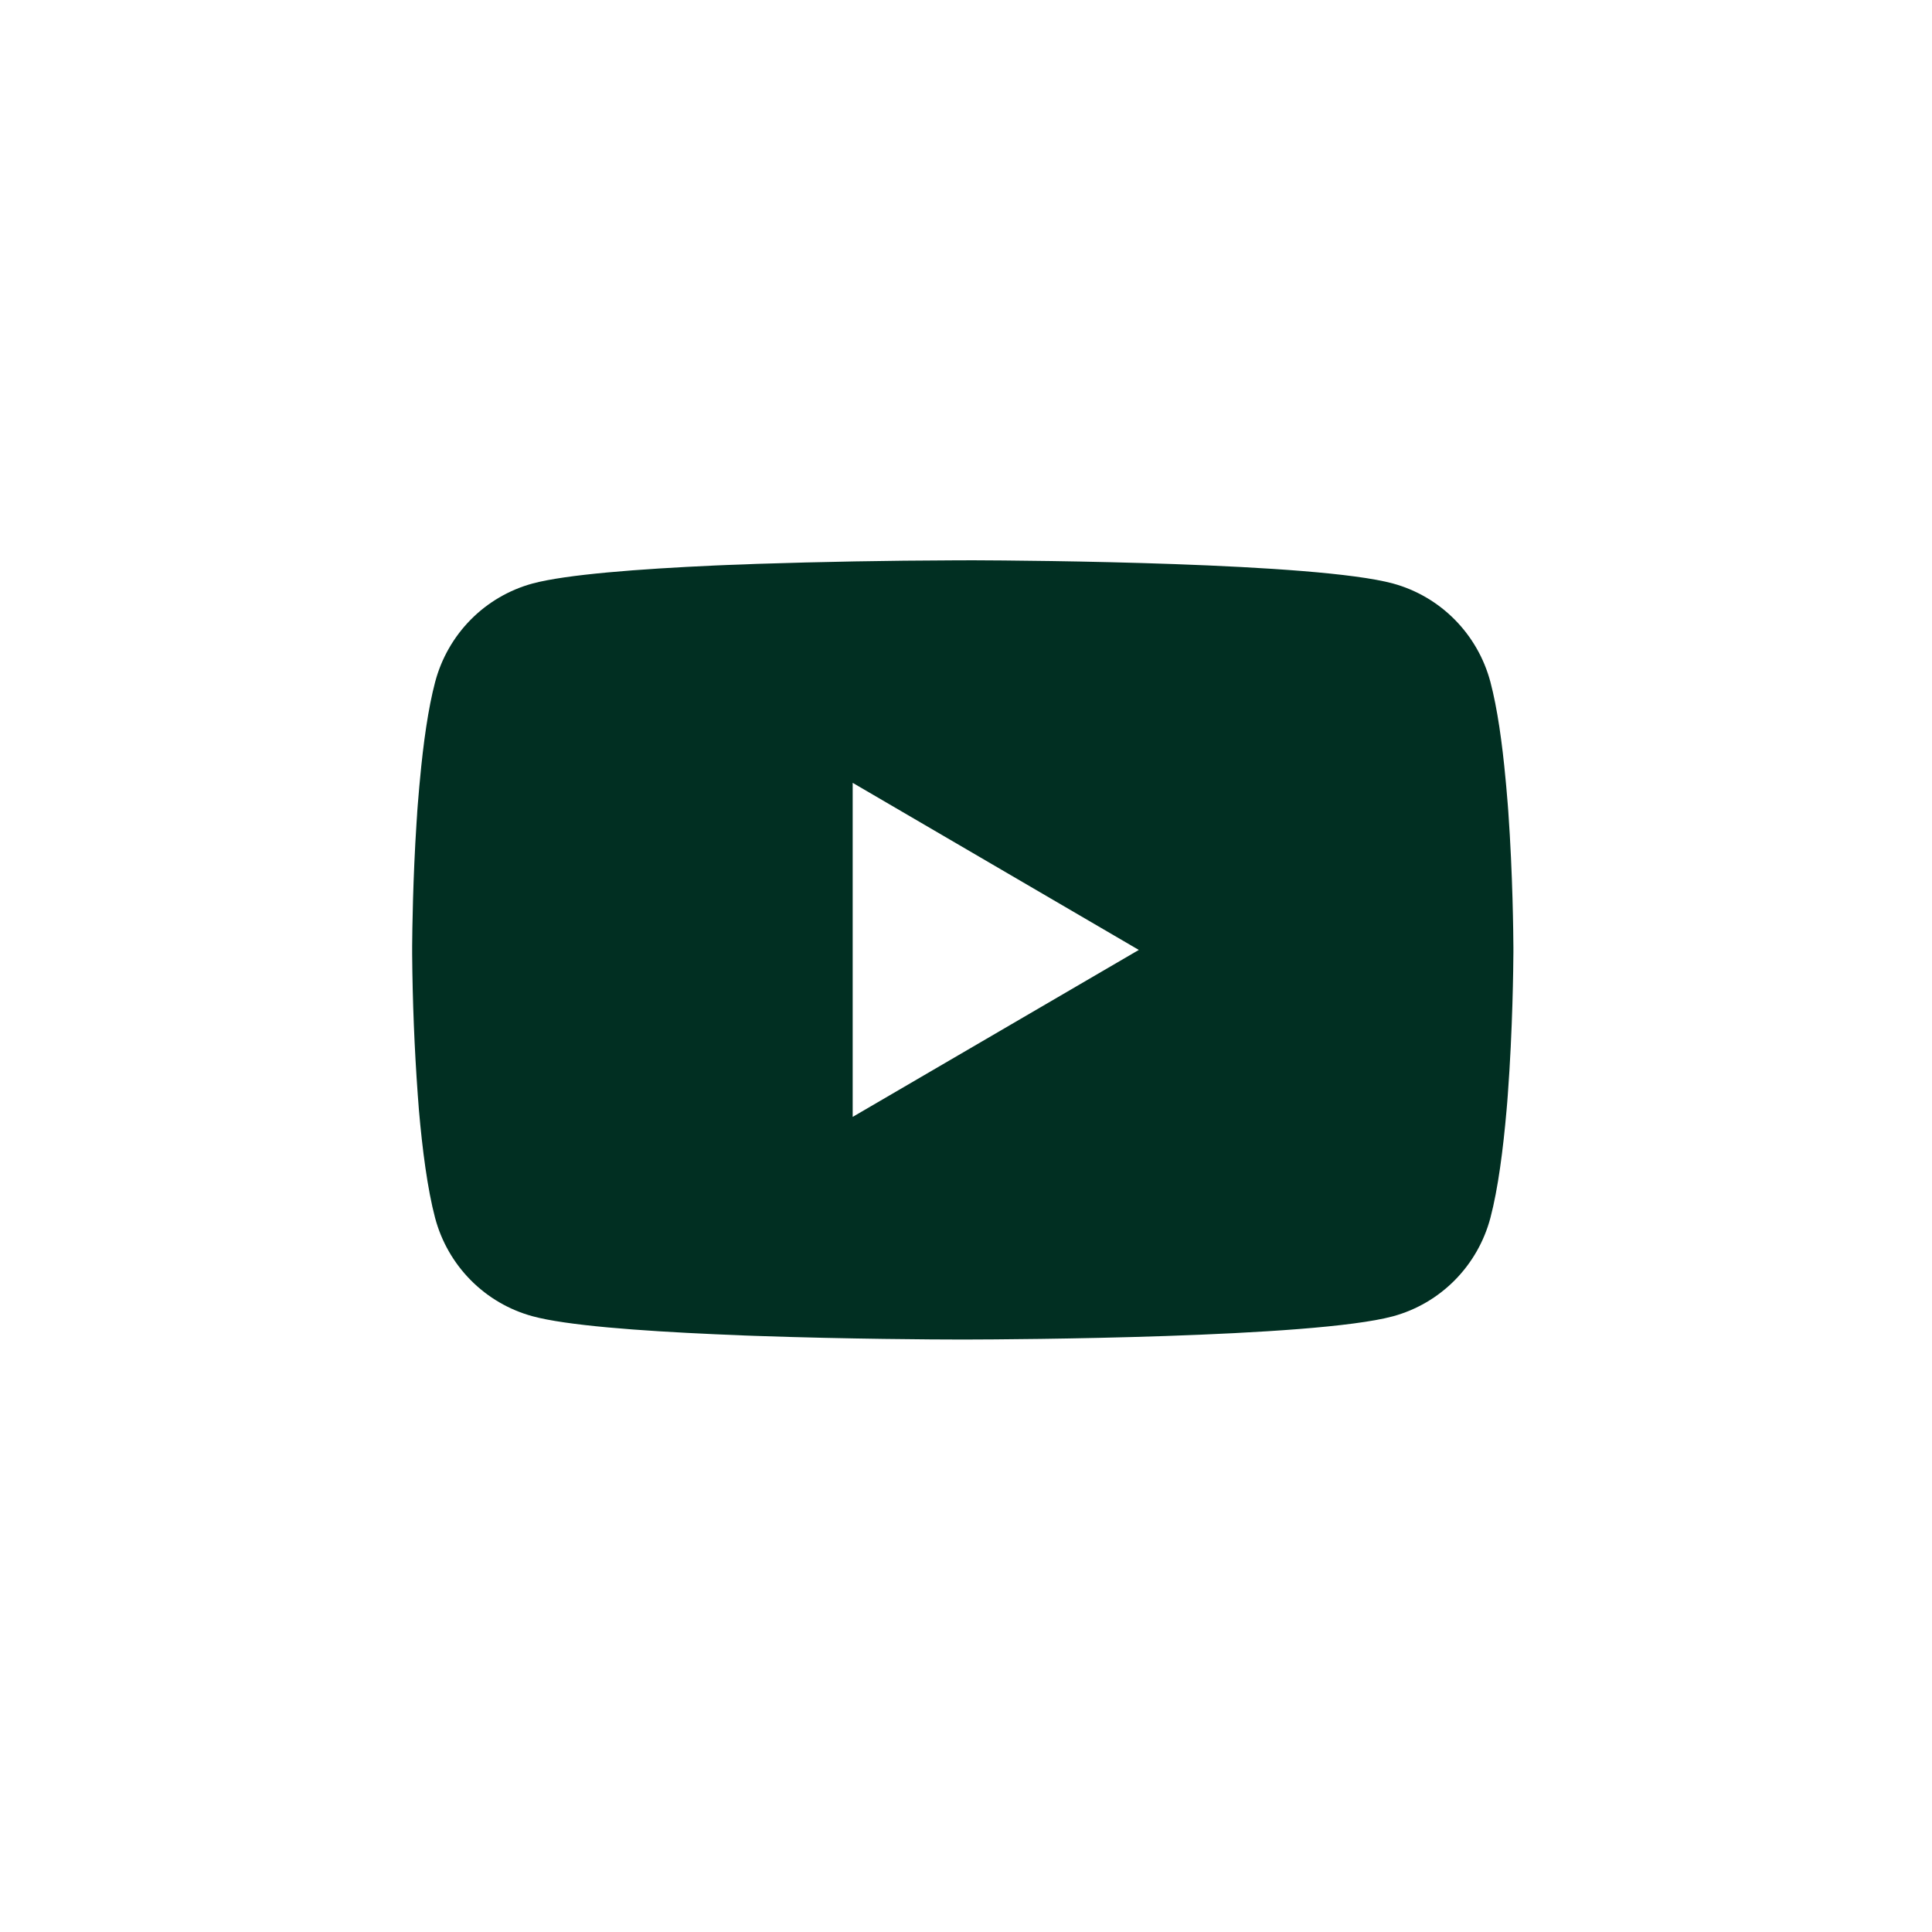 <svg width="300" height="300" viewBox="0 0 300 300" fill="none" xmlns="http://www.w3.org/2000/svg">
<rect x="0" y="0" width="300" height="300" fill="#808080" stroke="none"/>
<g clip-path="url(#clip0_1_2)">
<rect width="300" height="300" fill="white"/>
<rect width="300" height="300" fill="white"/>
<path d="M150.05 87H151.002C159.787 87.032 204.304 87.355 216.306 90.607C219.935 91.599 223.241 93.533 225.895 96.216C228.549 98.899 230.458 102.236 231.43 105.894C232.51 109.986 233.269 115.401 233.782 120.989L233.888 122.108L234.124 124.907L234.209 126.027C234.904 135.867 234.989 145.083 235 147.096V147.904C234.989 149.992 234.893 159.833 234.124 170.082L234.038 171.212L233.942 172.332C233.407 178.49 232.617 184.605 231.43 189.106C230.461 192.765 228.553 196.104 225.899 198.788C223.244 201.471 219.936 203.404 216.306 204.393C203.908 207.752 156.784 207.989 150.254 208H148.736C145.433 208 131.774 207.935 117.452 207.44L115.635 207.376L114.705 207.332L112.877 207.257L111.049 207.182C99.186 206.654 87.888 205.804 82.683 204.383C79.054 203.394 75.747 201.463 73.093 198.781C70.438 196.1 68.53 192.763 67.559 189.106C66.373 184.616 65.582 178.49 65.047 172.332L64.962 171.202L64.876 170.082C64.349 162.787 64.057 155.476 64 148.162L64 146.838C64.021 144.523 64.107 136.524 64.684 127.696L64.759 126.587L64.791 126.027L64.876 124.907L65.112 122.108L65.219 120.989C65.731 115.401 66.49 109.975 67.57 105.894C68.539 102.235 70.447 98.896 73.101 96.212C75.755 93.529 79.064 91.596 82.694 90.607C87.899 89.207 99.196 88.346 111.06 87.808L112.877 87.732L114.715 87.668L115.635 87.635L117.462 87.56C127.634 87.23 137.81 87.047 147.988 87.011H150.05V87ZM132.404 121.559V173.43L176.835 147.505L132.404 121.559Z" fill="#012F22"/>
</g>
<defs>
<clipPath id="clip0_1_2">
<rect width="300" height="300" fill="white"/>
</clipPath>
</defs>
</svg>
